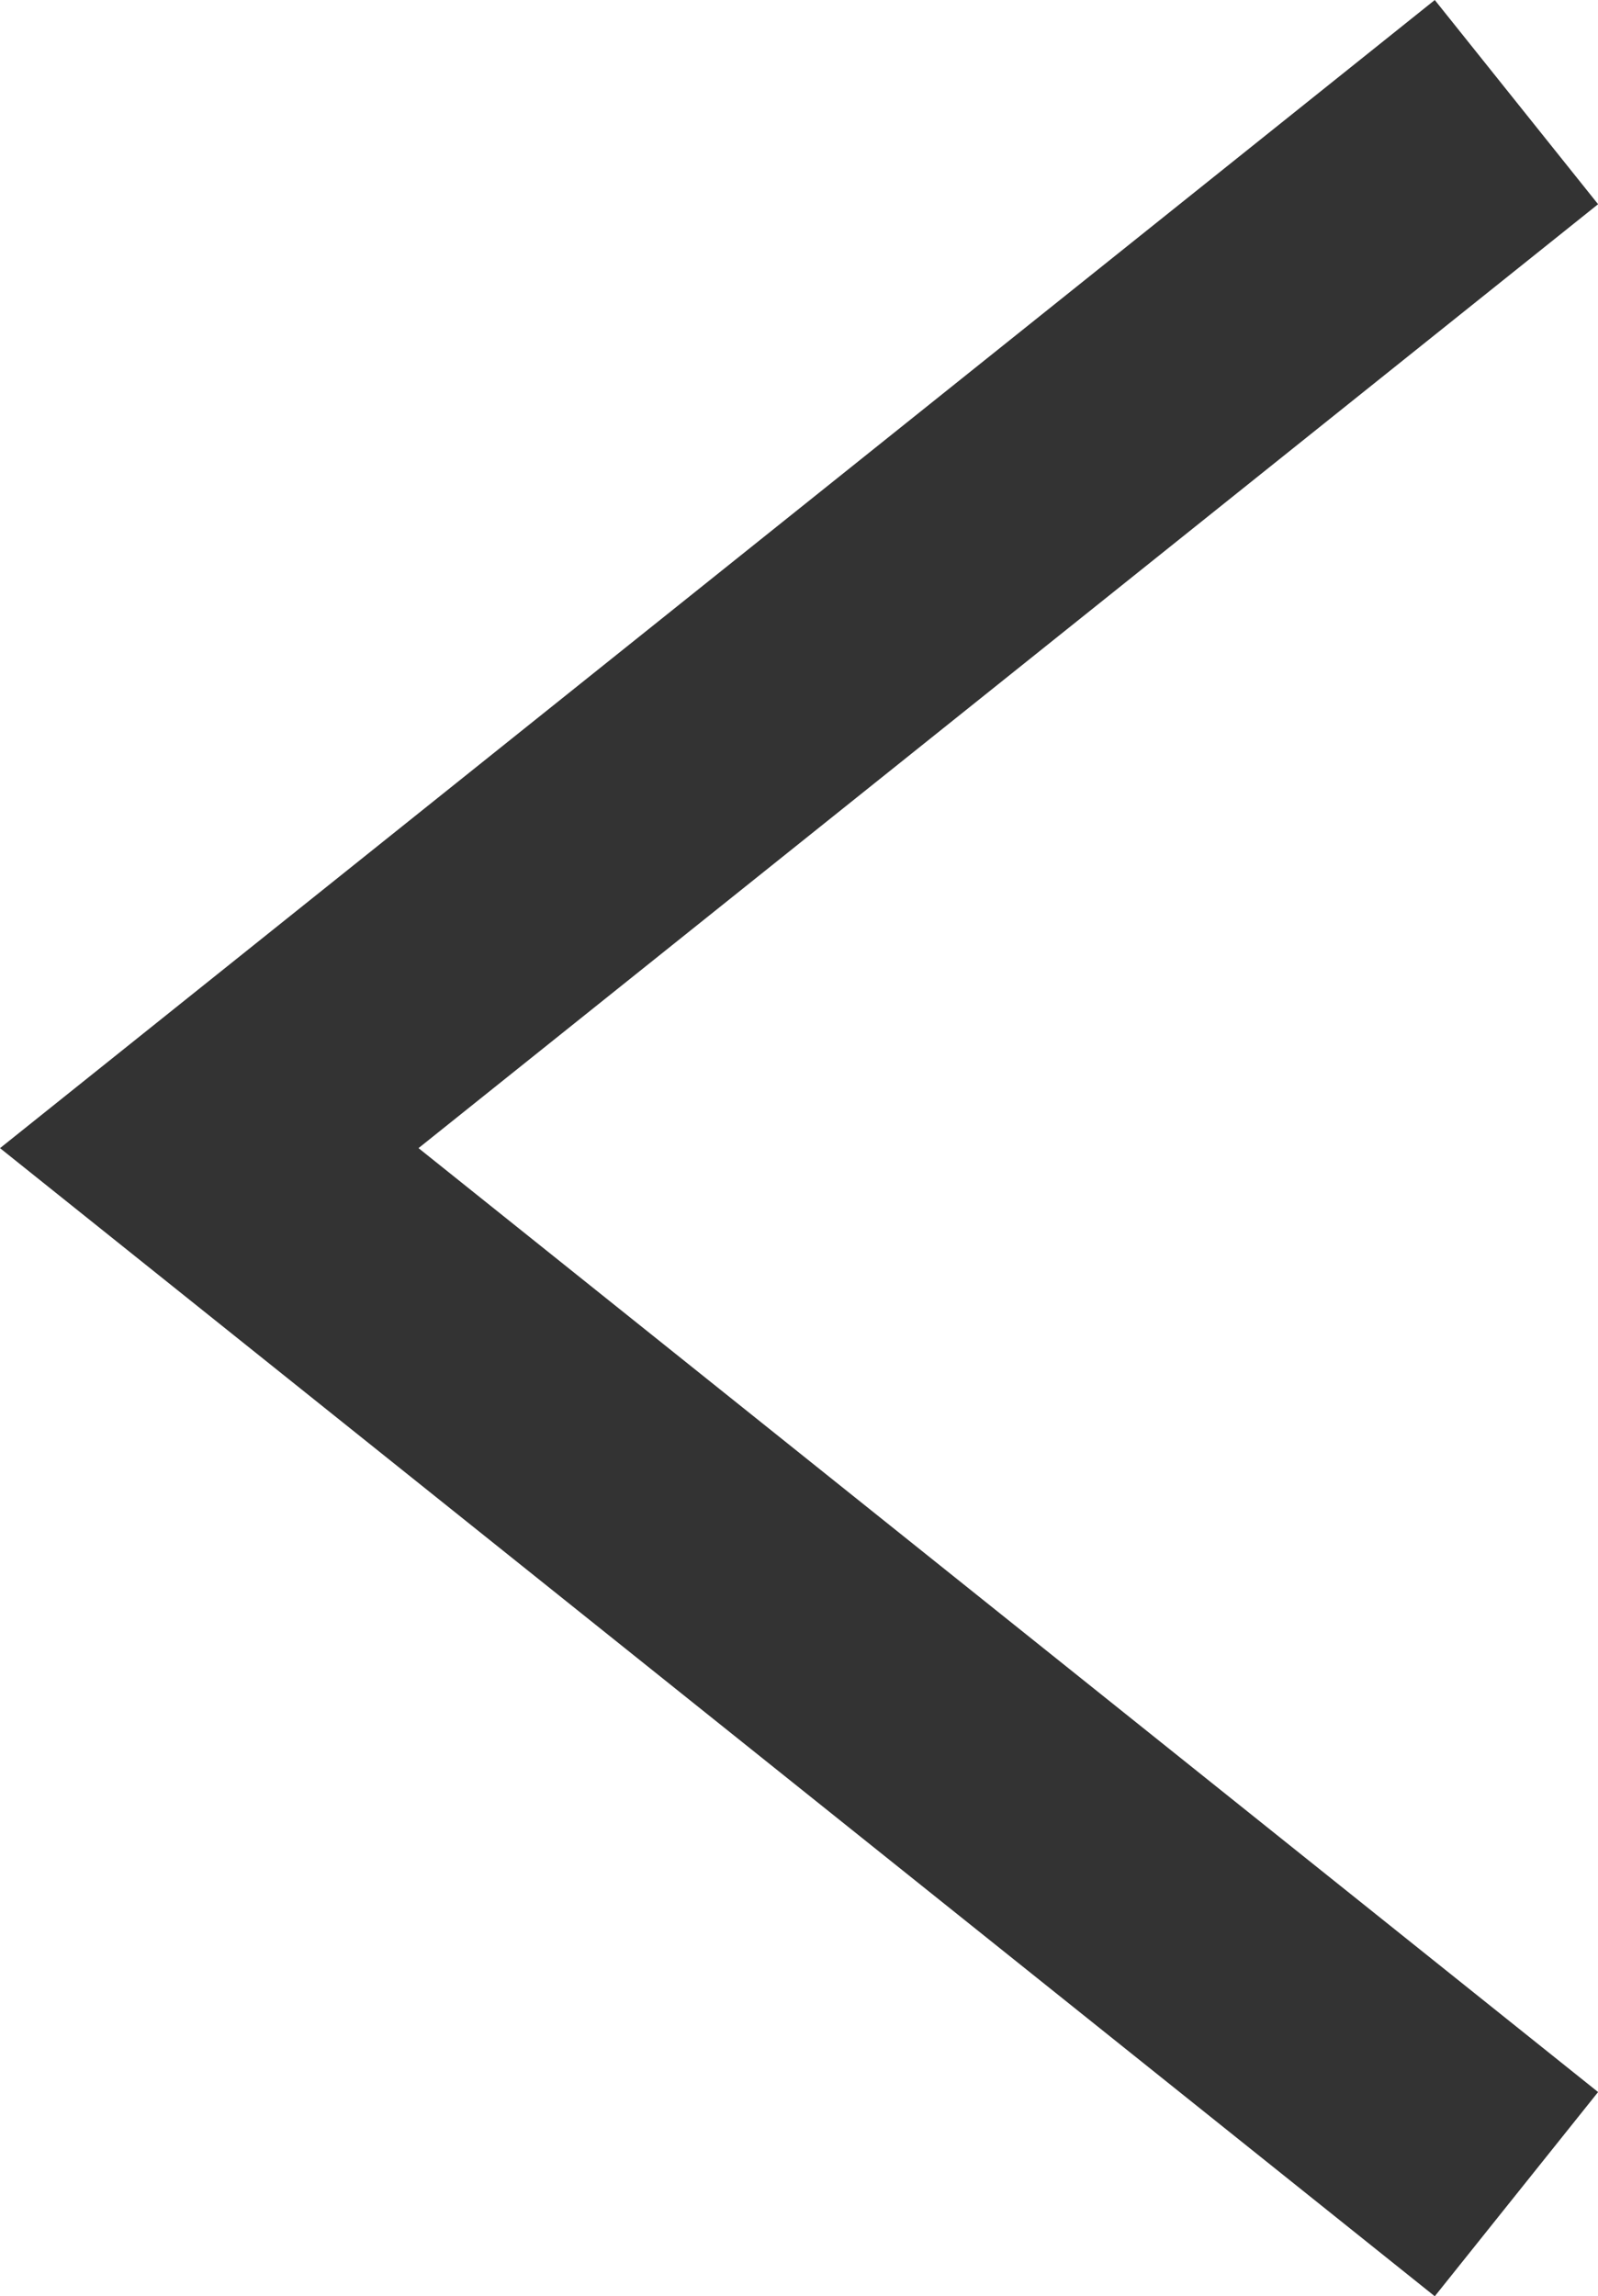 <?xml version="1.0" encoding="UTF-8"?><svg id="_イヤー_2" xmlns="http://www.w3.org/2000/svg" viewBox="0 0 12.225 17.562"><g id="_イヤー_1-2"><polyline points="11.601 .781 1.601 8.781 11.601 16.781" style="fill:none; stroke:#333; stroke-miterlimit:10; stroke-width:2px;"/></g></svg>
